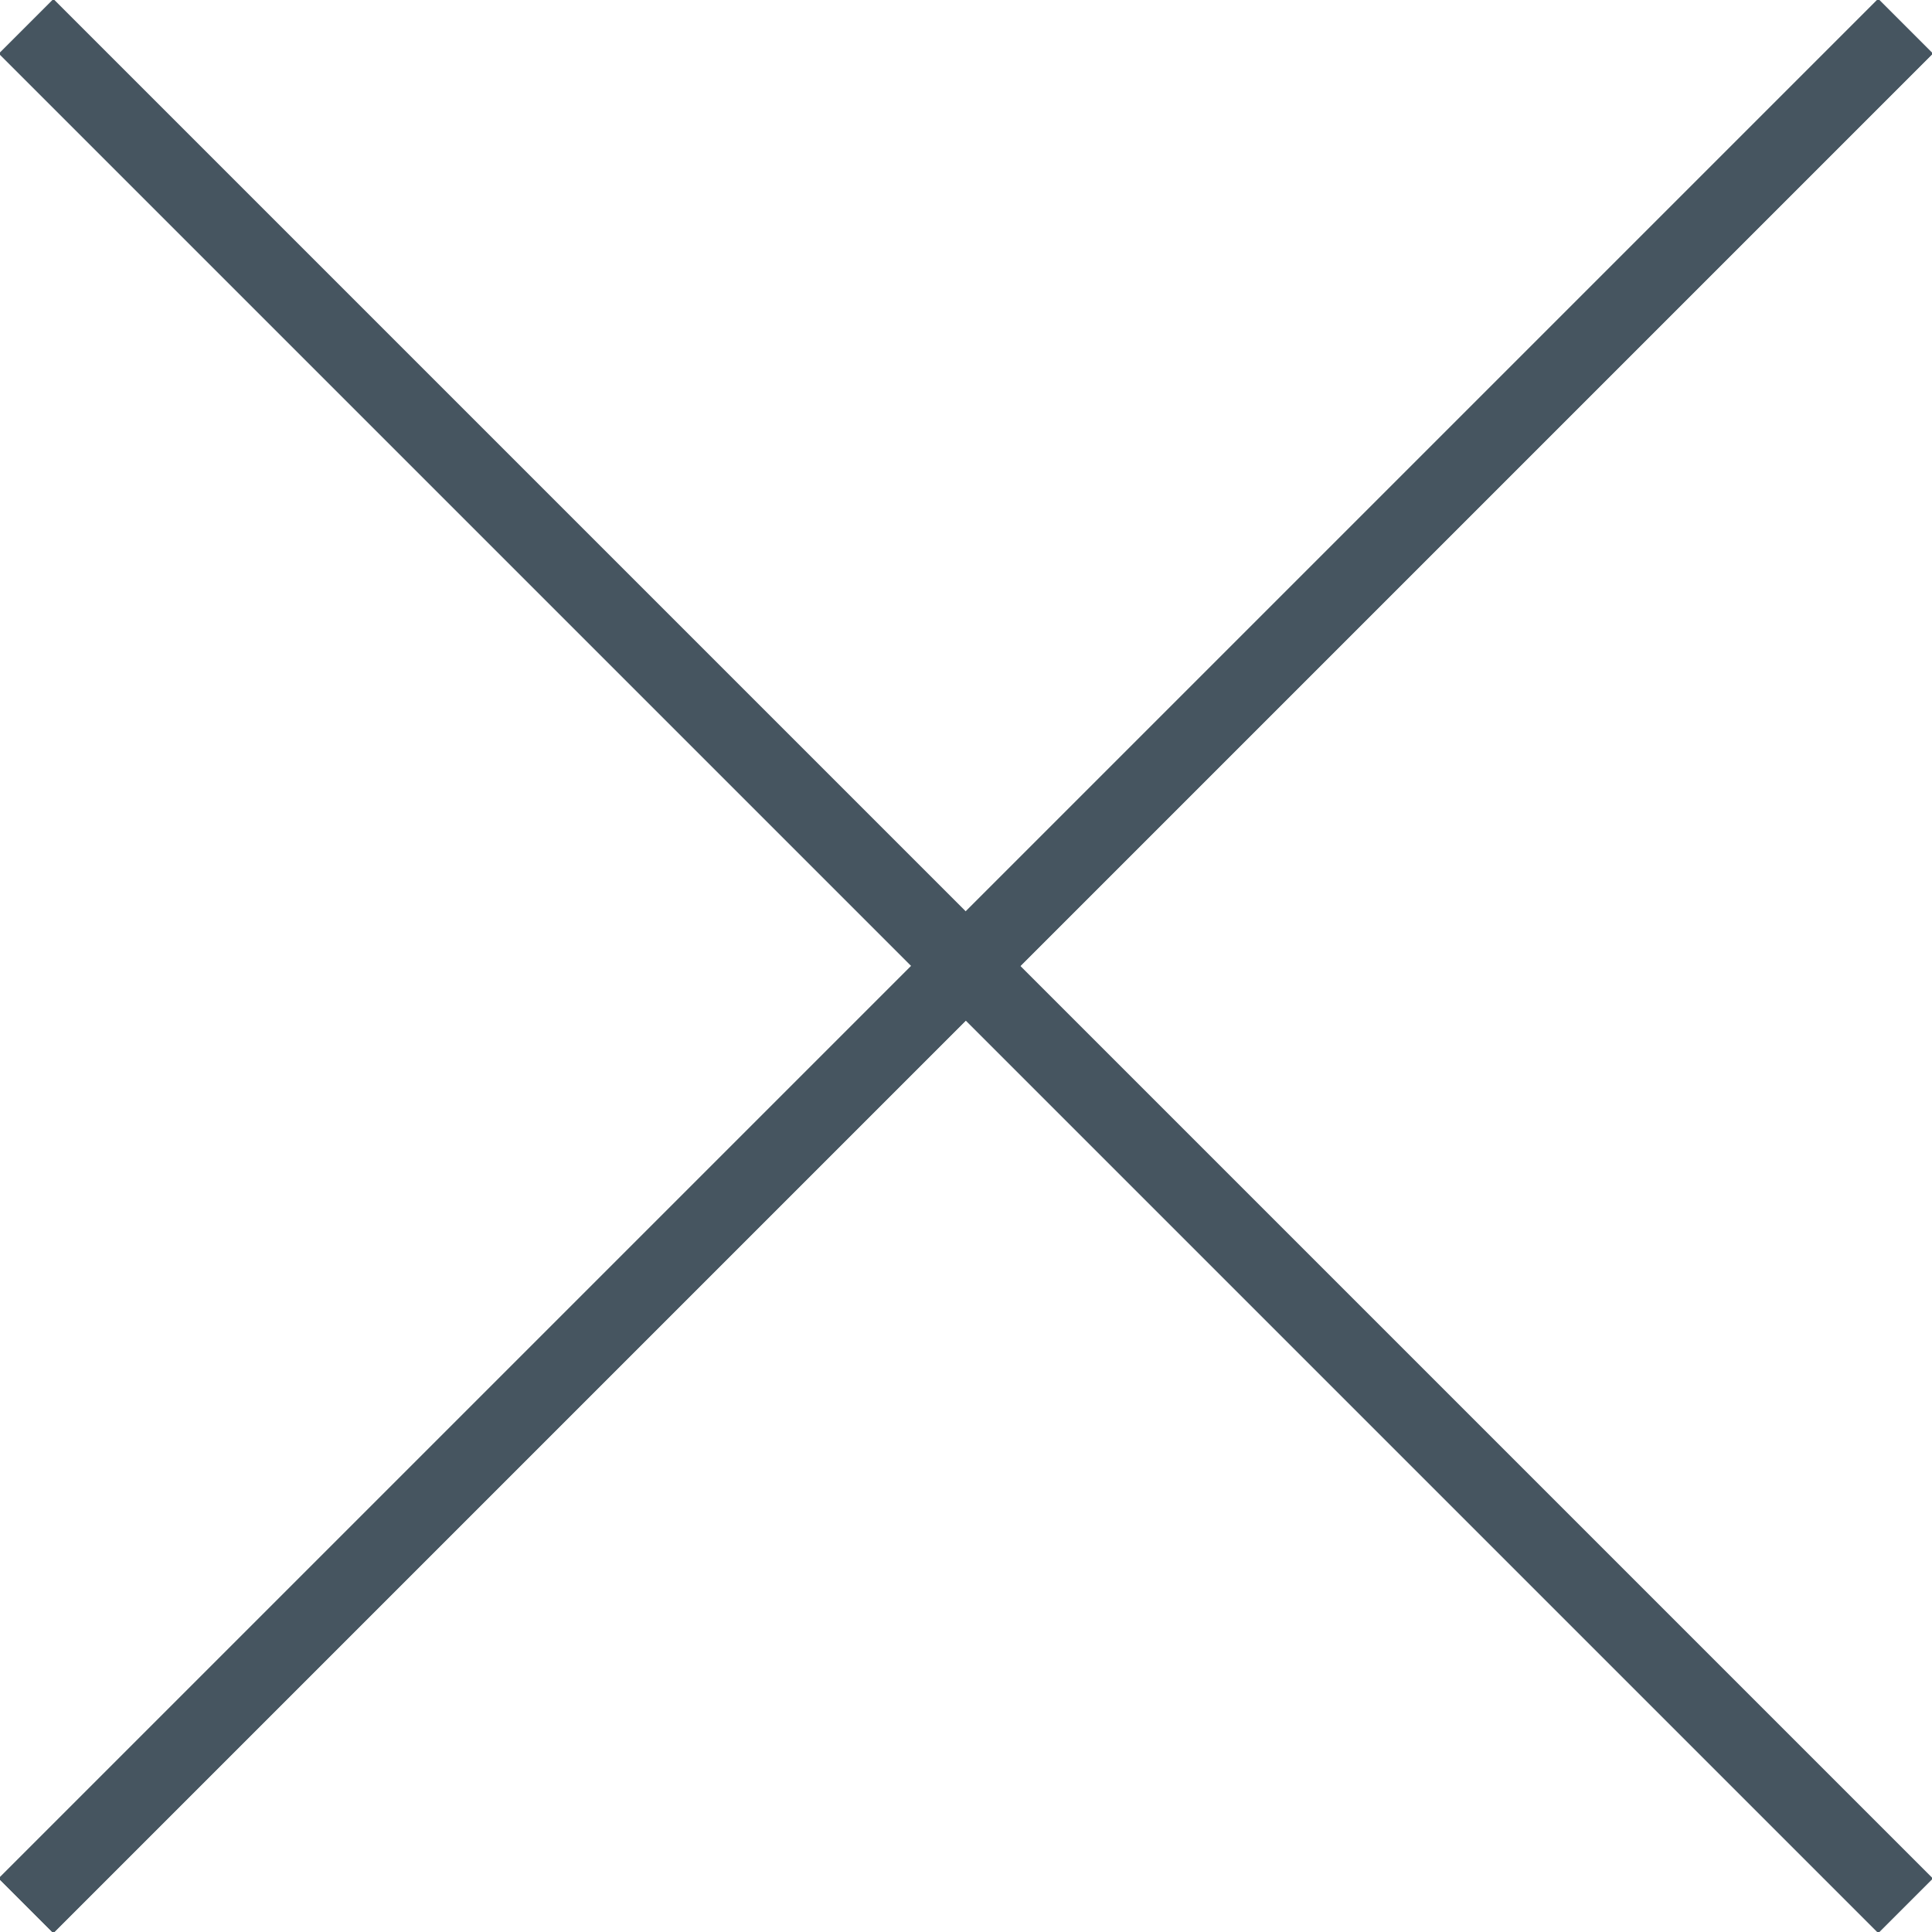 <?xml version="1.0" encoding="utf-8"?>
<!-- Generator: Adobe Illustrator 28.0.0, SVG Export Plug-In . SVG Version: 6.00 Build 0)  -->
<svg version="1.1" id="Layer_1" xmlns="http://www.w3.org/2000/svg" xmlns:xlink="http://www.w3.org/1999/xlink" x="0px" y="0px"
	 width="25px" height="25px" viewBox="0 0 25 25" style="enable-background:new 0 0 25 25;" xml:space="preserve">
<style type="text/css">
	.st0{fill:#465560;}
</style>
<rect x="-4.7" y="12" transform="matrix(0.707 -0.707 0.707 0.707 -5.178 12.5)" class="st0" width="34.4" height="1"/>
<rect x="-4.7" y="12" transform="matrix(0.707 -0.707 0.707 0.707 -5.178 12.5)" class="st0" width="34.4" height="1"/>
<rect x="12" y="-4.7" transform="matrix(0.707 -0.707 0.707 0.707 -5.177 12.501)" class="st0" width="1" height="34.4"/>
</svg>
